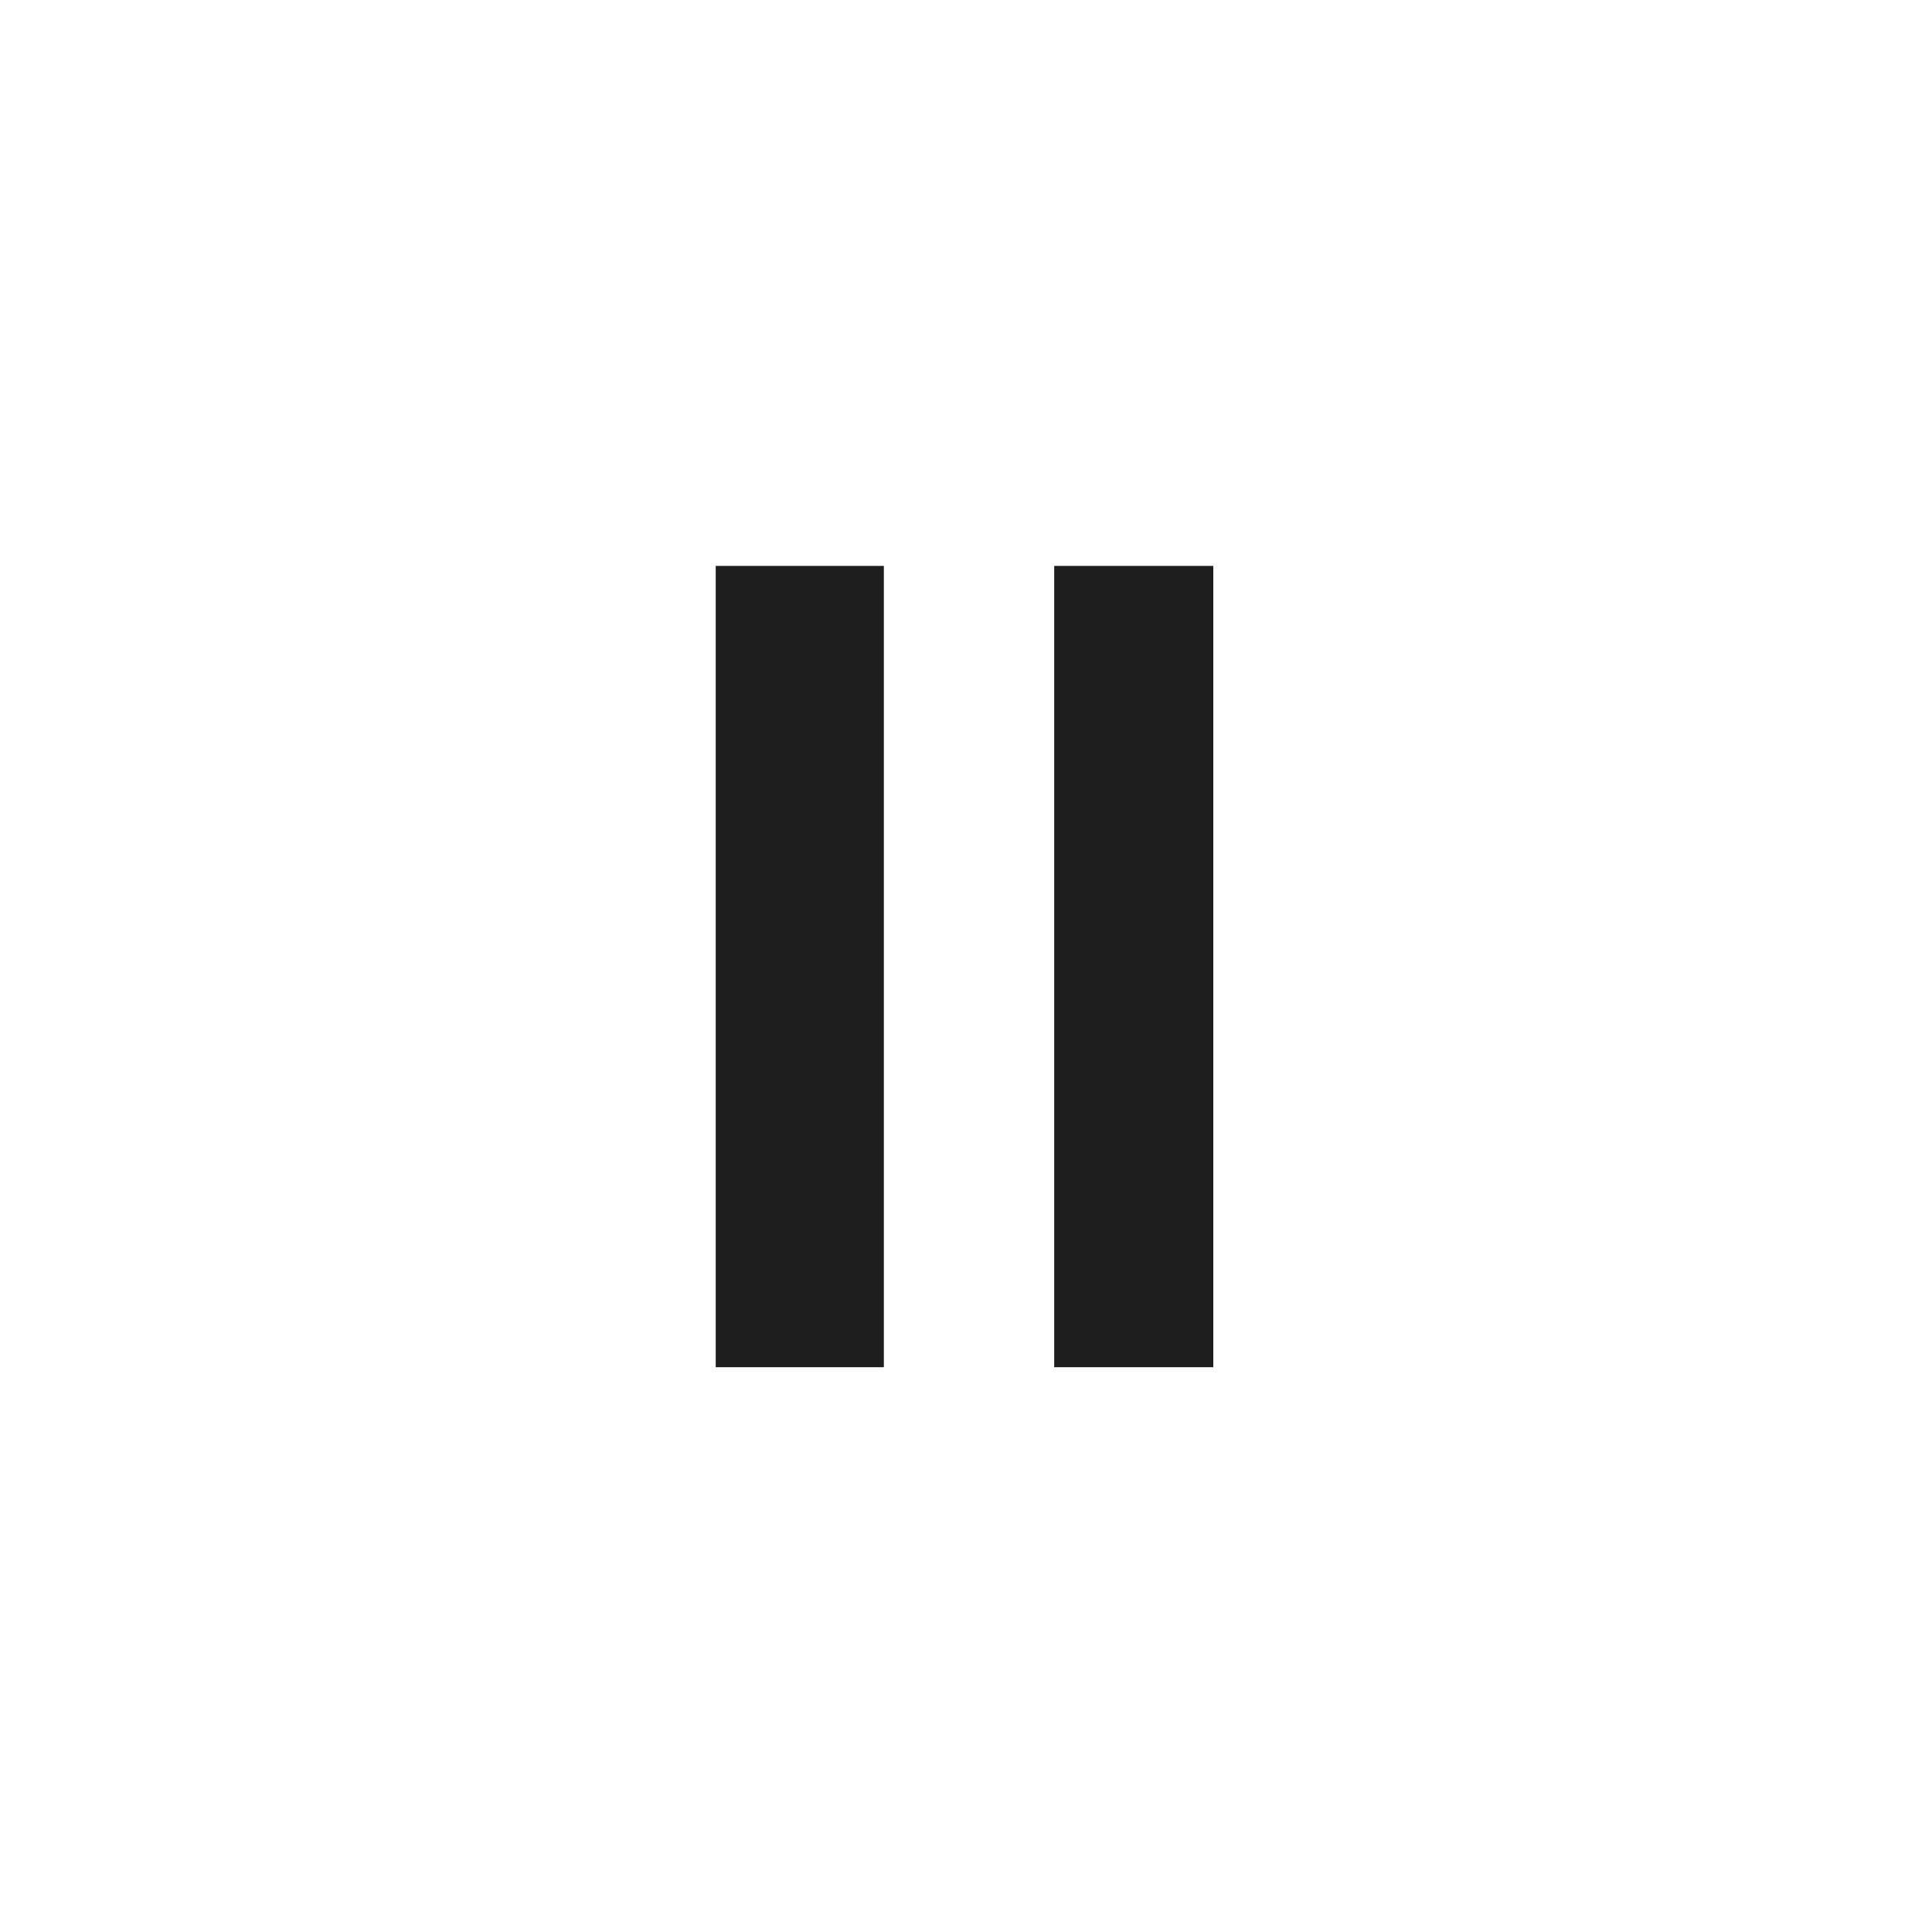 <svg width="500" height="500" viewBox="0 0 500 500" fill="none" xmlns="http://www.w3.org/2000/svg">
<path fill-rule="evenodd" clip-rule="evenodd" d="M228.741 353.833H185.229V146.458H228.741V353.833ZM314 353.833H272.825V146.458H314V353.833Z" fill="#1E1E1E"/>
</svg>
